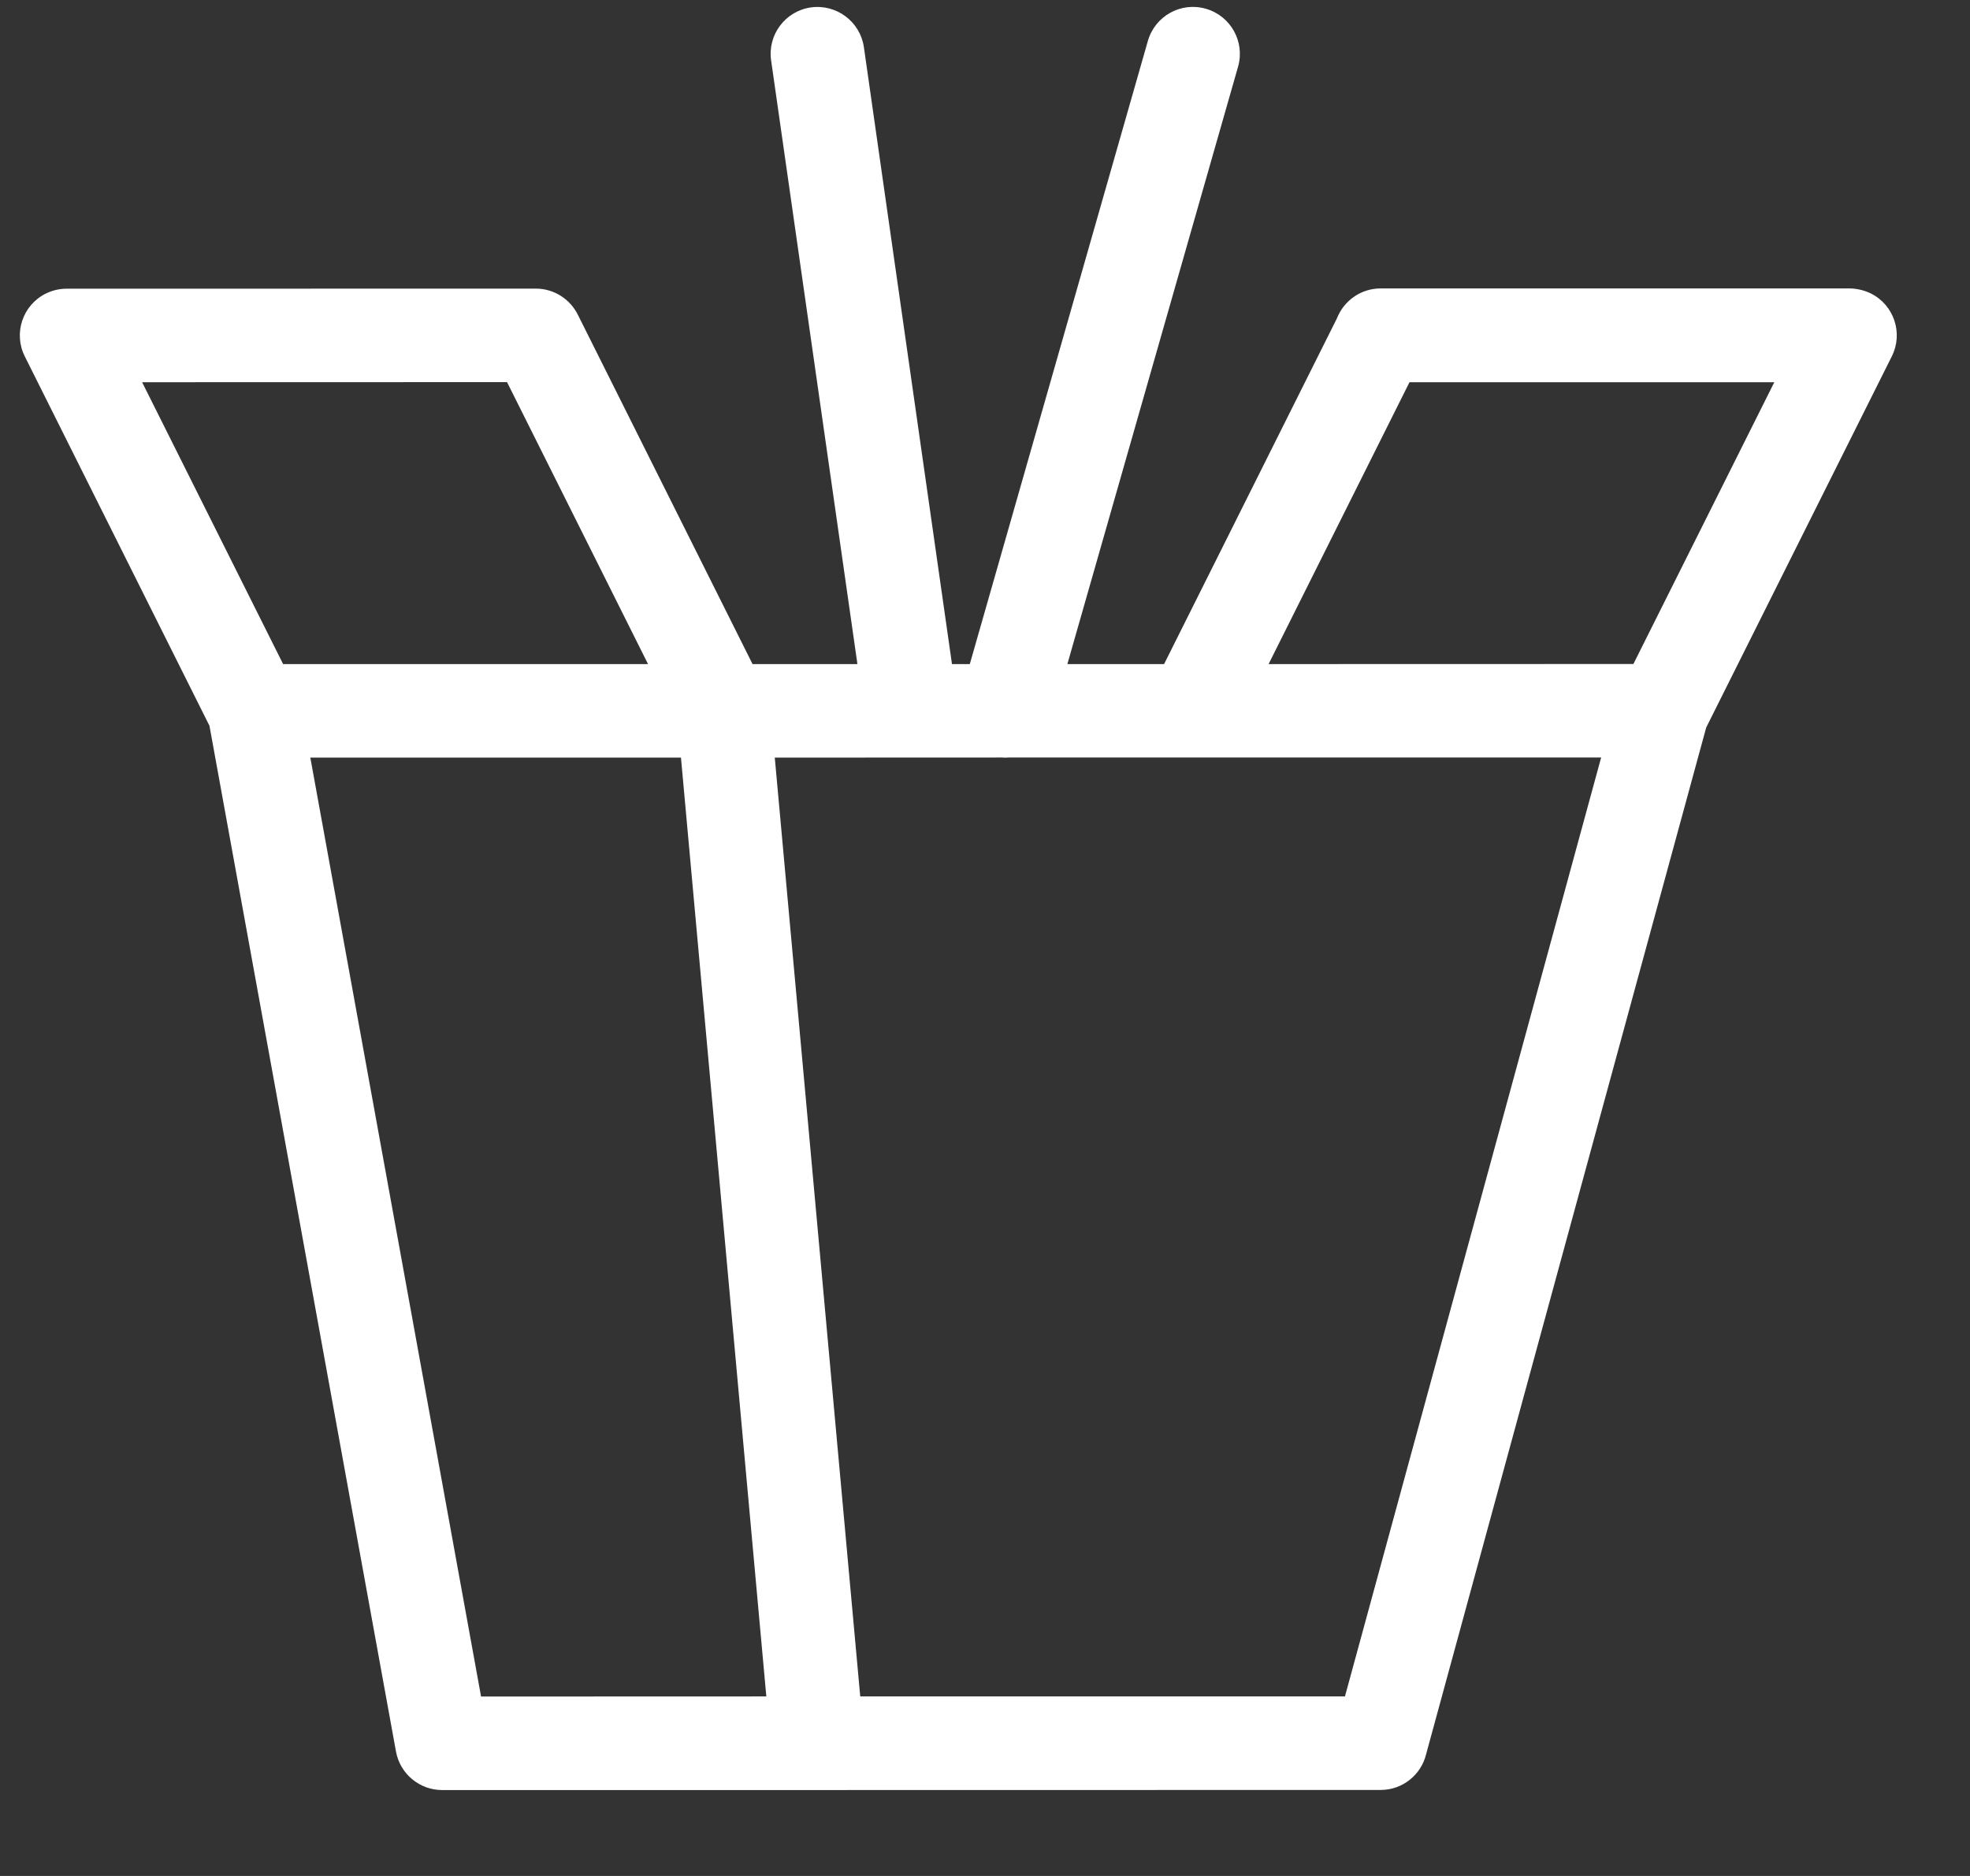 <svg width="21" height="20" viewBox="0 0 21 20" fill="none" xmlns="http://www.w3.org/2000/svg">
<rect x="0" y="0" width="21" height="20" fill="#333333" stroke="none"/>
<path fill-rule="evenodd" clip-rule="evenodd" d="M5.128 18.087L8.169 18.086L7.259 8.077H3.308L5.128 18.087ZM9.14 7.08L8.22 0.644C8.181 0.371 8.371 0.118 8.644 0.079C8.917 0.041 9.17 0.231 9.209 0.503L10.148 7.08H10.338L12.236 0.437C12.312 0.171 12.588 0.017 12.853 0.093C13.119 0.168 13.273 0.445 13.198 0.71L11.378 7.08H12.409L14.252 3.393C14.325 3.207 14.506 3.075 14.718 3.075H19.721C19.796 3.077 19.872 3.094 19.944 3.129C20.19 3.252 20.29 3.552 20.167 3.798L18.188 7.756L15.202 18.703C15.149 18.921 14.952 19.083 14.718 19.083L8.721 19.084H4.712C4.475 19.084 4.265 18.914 4.221 18.673L2.233 7.738L0.264 3.799C0.141 3.553 0.241 3.254 0.486 3.131C0.558 3.095 0.634 3.078 0.709 3.078L5.712 3.077C5.91 3.077 6.081 3.193 6.162 3.36L8.022 7.08H9.14ZM17.412 7.079L18.914 4.075H15.025L13.523 7.08L17.412 7.079ZM9.17 18.086H14.337L17.068 8.076H10.747C10.726 8.078 10.705 8.078 10.684 8.076L8.259 8.077L9.17 18.086ZM6.908 7.08L5.405 4.074L1.515 4.075L3.018 7.08H6.908Z" fill="#FFFFFF"/>
</svg>
